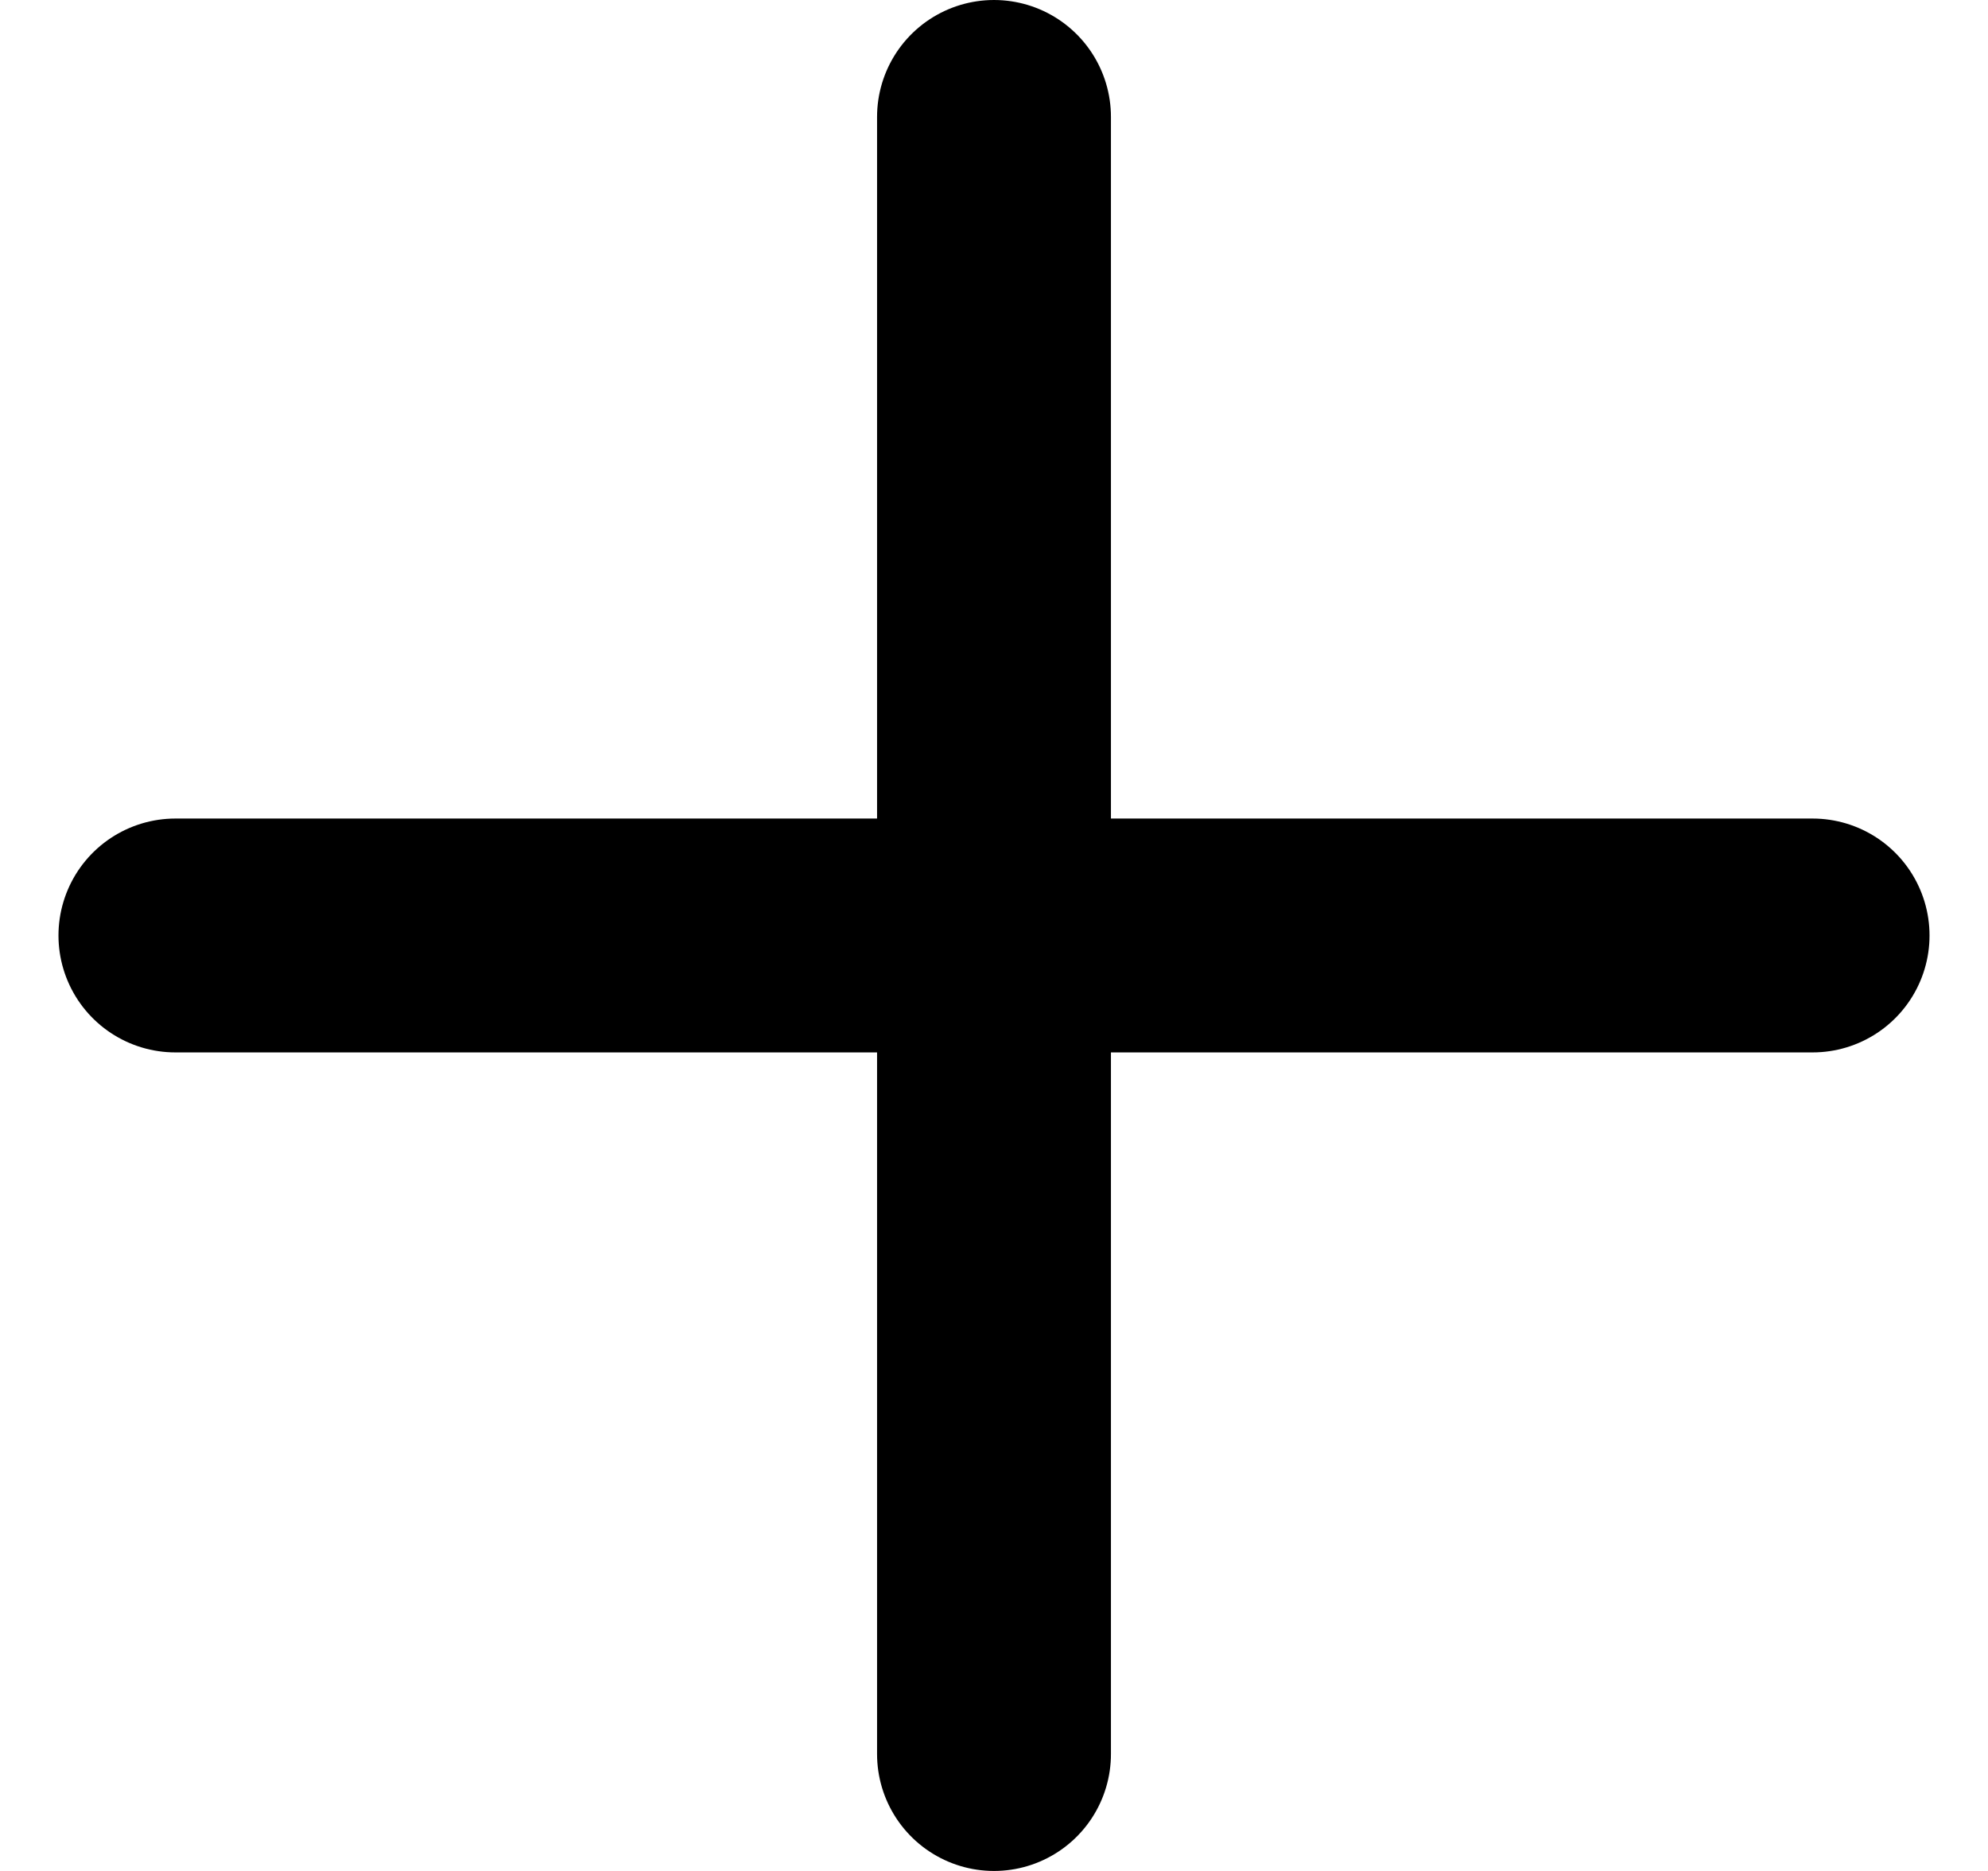 <svg width="17" height="16" viewBox="0 0 17 16" fill="black" xmlns="http://www.w3.org/2000/svg">
<path d="M8.5 1V15" stroke="black" stroke-width="2" stroke-linecap="round" stroke-linejoin="round"/>
<path d="M1.5 8H15.5" stroke="black" stroke-width="2" stroke-linecap="round" stroke-linejoin="round"/>
</svg>
